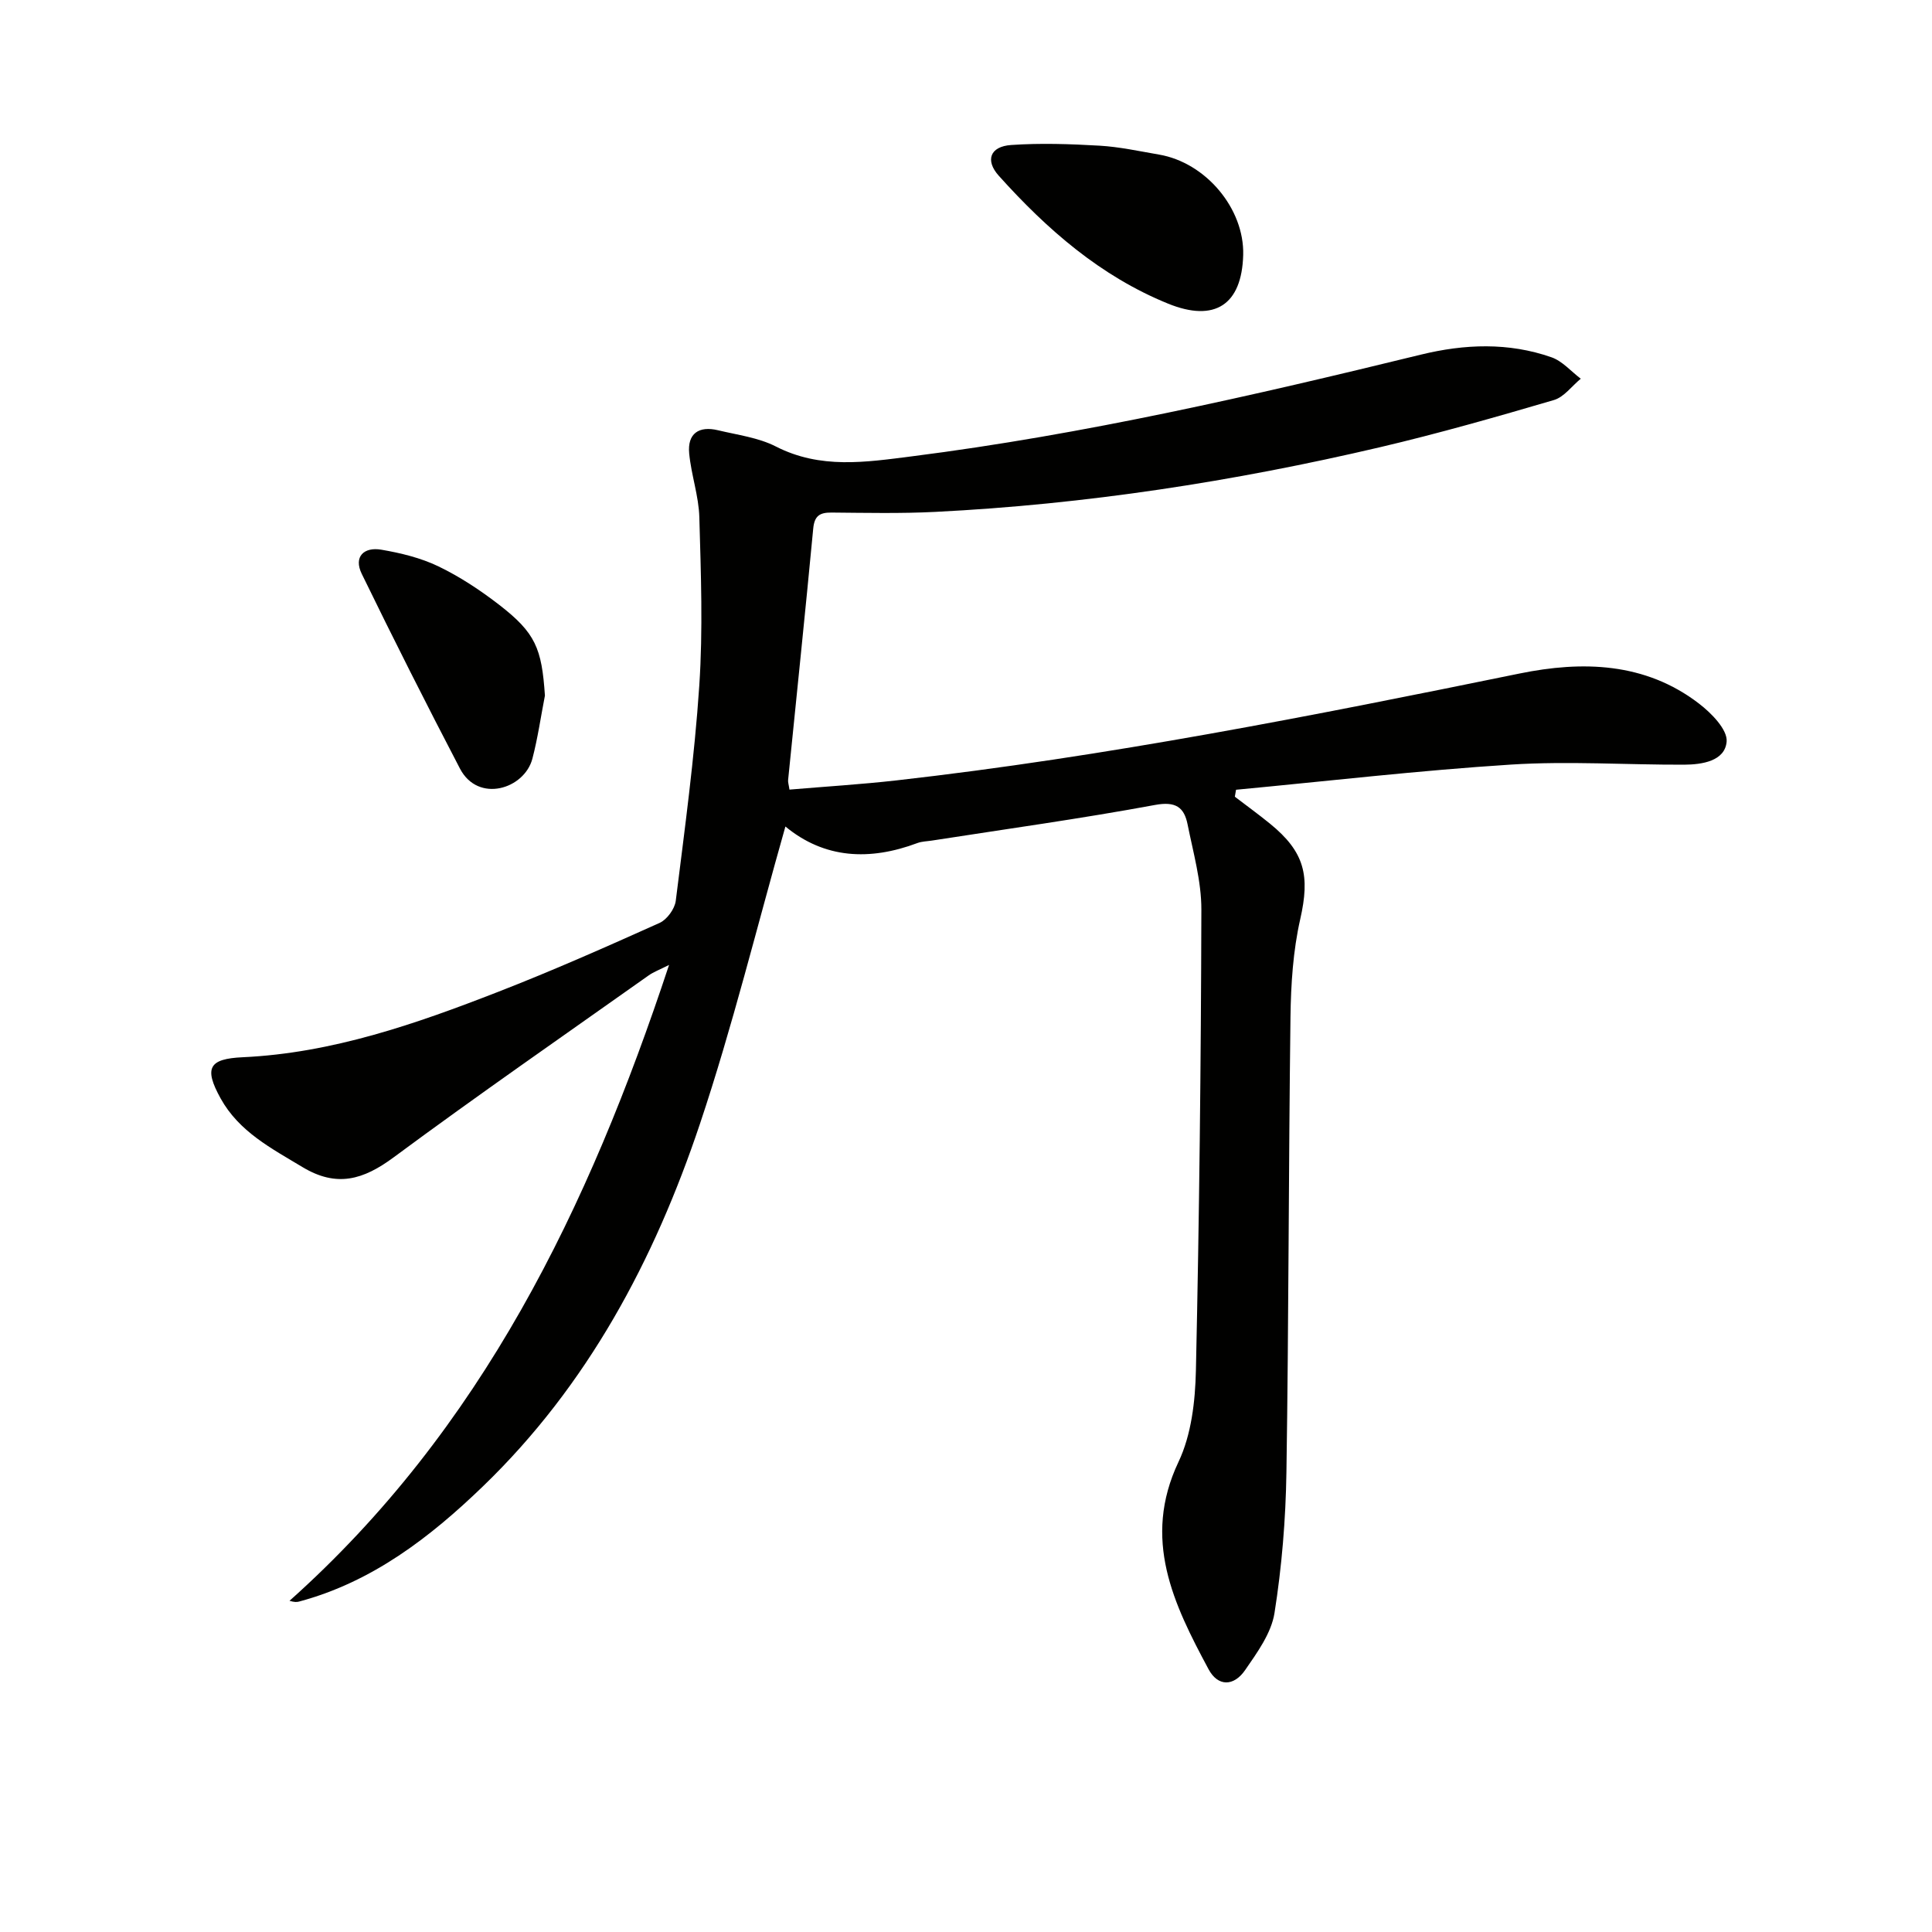 <svg enable-background="new 0 0 400 400" viewBox="0 0 400 400" xmlns="http://www.w3.org/2000/svg"><path d="m162.61 171.12c-5.92 20.84-10.97 41.47-17.69 61.55-9.44 28.19-23.24 54.14-44.94 75.07-10.96 10.57-22.94 19.8-38.07 23.85-.46.12-.95.14-1.97-.16 39.75-35.48 61.92-81.29 78.58-131.65-2.04 1.03-3.2 1.45-4.18 2.14-17.65 12.5-35.44 24.82-52.83 37.69-6.27 4.64-11.77 6.31-18.89 2.02-6.46-3.89-13.12-7.32-16.94-14.21-3.51-6.34-2.41-8.21 4.57-8.53 18.54-.86 35.81-6.89 52.86-13.53 11.29-4.39 22.39-9.31 33.45-14.28 1.53-.69 3.14-2.9 3.35-4.58 1.85-14.83 3.88-29.66 4.87-44.56.77-11.56.34-23.22.01-34.83-.12-4.42-1.68-8.78-2.1-13.22-.4-4.15 2.02-5.76 5.97-4.81 4.03.97 8.35 1.51 11.97 3.36 9.23 4.72 18.57 3.26 28.16 2.04 35.64-4.53 70.56-12.55 105.4-21.06 9.05-2.21 18.14-2.56 27.02.55 2.27.79 4.06 2.92 6.07 4.44-1.85 1.52-3.47 3.81-5.58 4.42-11.92 3.5-23.89 6.92-35.98 9.76-30.29 7.1-60.97 11.83-92.07 13.39-7.15.36-14.33.2-21.49.14-2.43-.02-3.54.66-3.79 3.31-1.64 17.36-3.46 34.71-5.2 52.06-.05.47.13.96.28 1.99 7.4-.63 14.81-1.08 22.17-1.91 43.43-4.91 86.23-13.39 129.01-22.13 12.92-2.64 25.97-2.35 37.14 6.24 2.56 1.96 5.93 5.4 5.71 7.87-.35 4.02-5.06 4.75-8.8 4.77-11.96.04-23.96-.78-35.87-.02-19 1.21-37.94 3.42-56.9 5.21-.08.48-.17.96-.25 1.44 2.42 1.85 4.89 3.64 7.25 5.56 7.28 5.91 8.32 10.85 6.29 19.79-1.49 6.57-1.93 13.48-2.02 20.25-.4 31.43-.36 62.88-.84 94.31-.15 9.72-.95 19.51-2.47 29.1-.66 4.17-3.56 8.16-6.07 11.8-2.38 3.46-5.66 3.43-7.58-.16-7.24-13.48-13.81-26.92-6.22-42.94 2.67-5.63 3.46-12.56 3.6-18.92.7-31.8 1.05-63.61 1.13-95.42.01-5.87-1.68-11.78-2.85-17.62-.71-3.57-2.46-4.84-6.76-4.04-15.34 2.84-30.81 4.98-46.23 7.38-.98.15-2.03.16-2.94.5-9.9 3.71-19.25 3.26-27.34-3.42z" fill="#010100"/><path d="m257.39 52.79c-.28 10.31-5.88 14-15.54 10.08-14.03-5.7-25.1-15.39-35.06-26.48-2.85-3.17-1.84-6.07 2.57-6.37 6.07-.42 12.21-.21 18.29.14 4.12.24 8.21 1.14 12.29 1.84 9.72 1.65 17.71 11.21 17.45 20.79z" fill="#010100"/><path d="m112.82 144.02c-.85 4.35-1.47 8.76-2.59 13.04-1.65 6.31-11.23 9.29-15 2.07-6.96-13.34-13.74-26.78-20.33-40.31-1.75-3.58.47-5.63 4.06-5.01 4.03.69 8.15 1.69 11.81 3.45 4.44 2.14 8.66 4.93 12.58 7.96 7.52 5.82 8.82 9 9.47 18.8z" fill="#010100"/></svg>